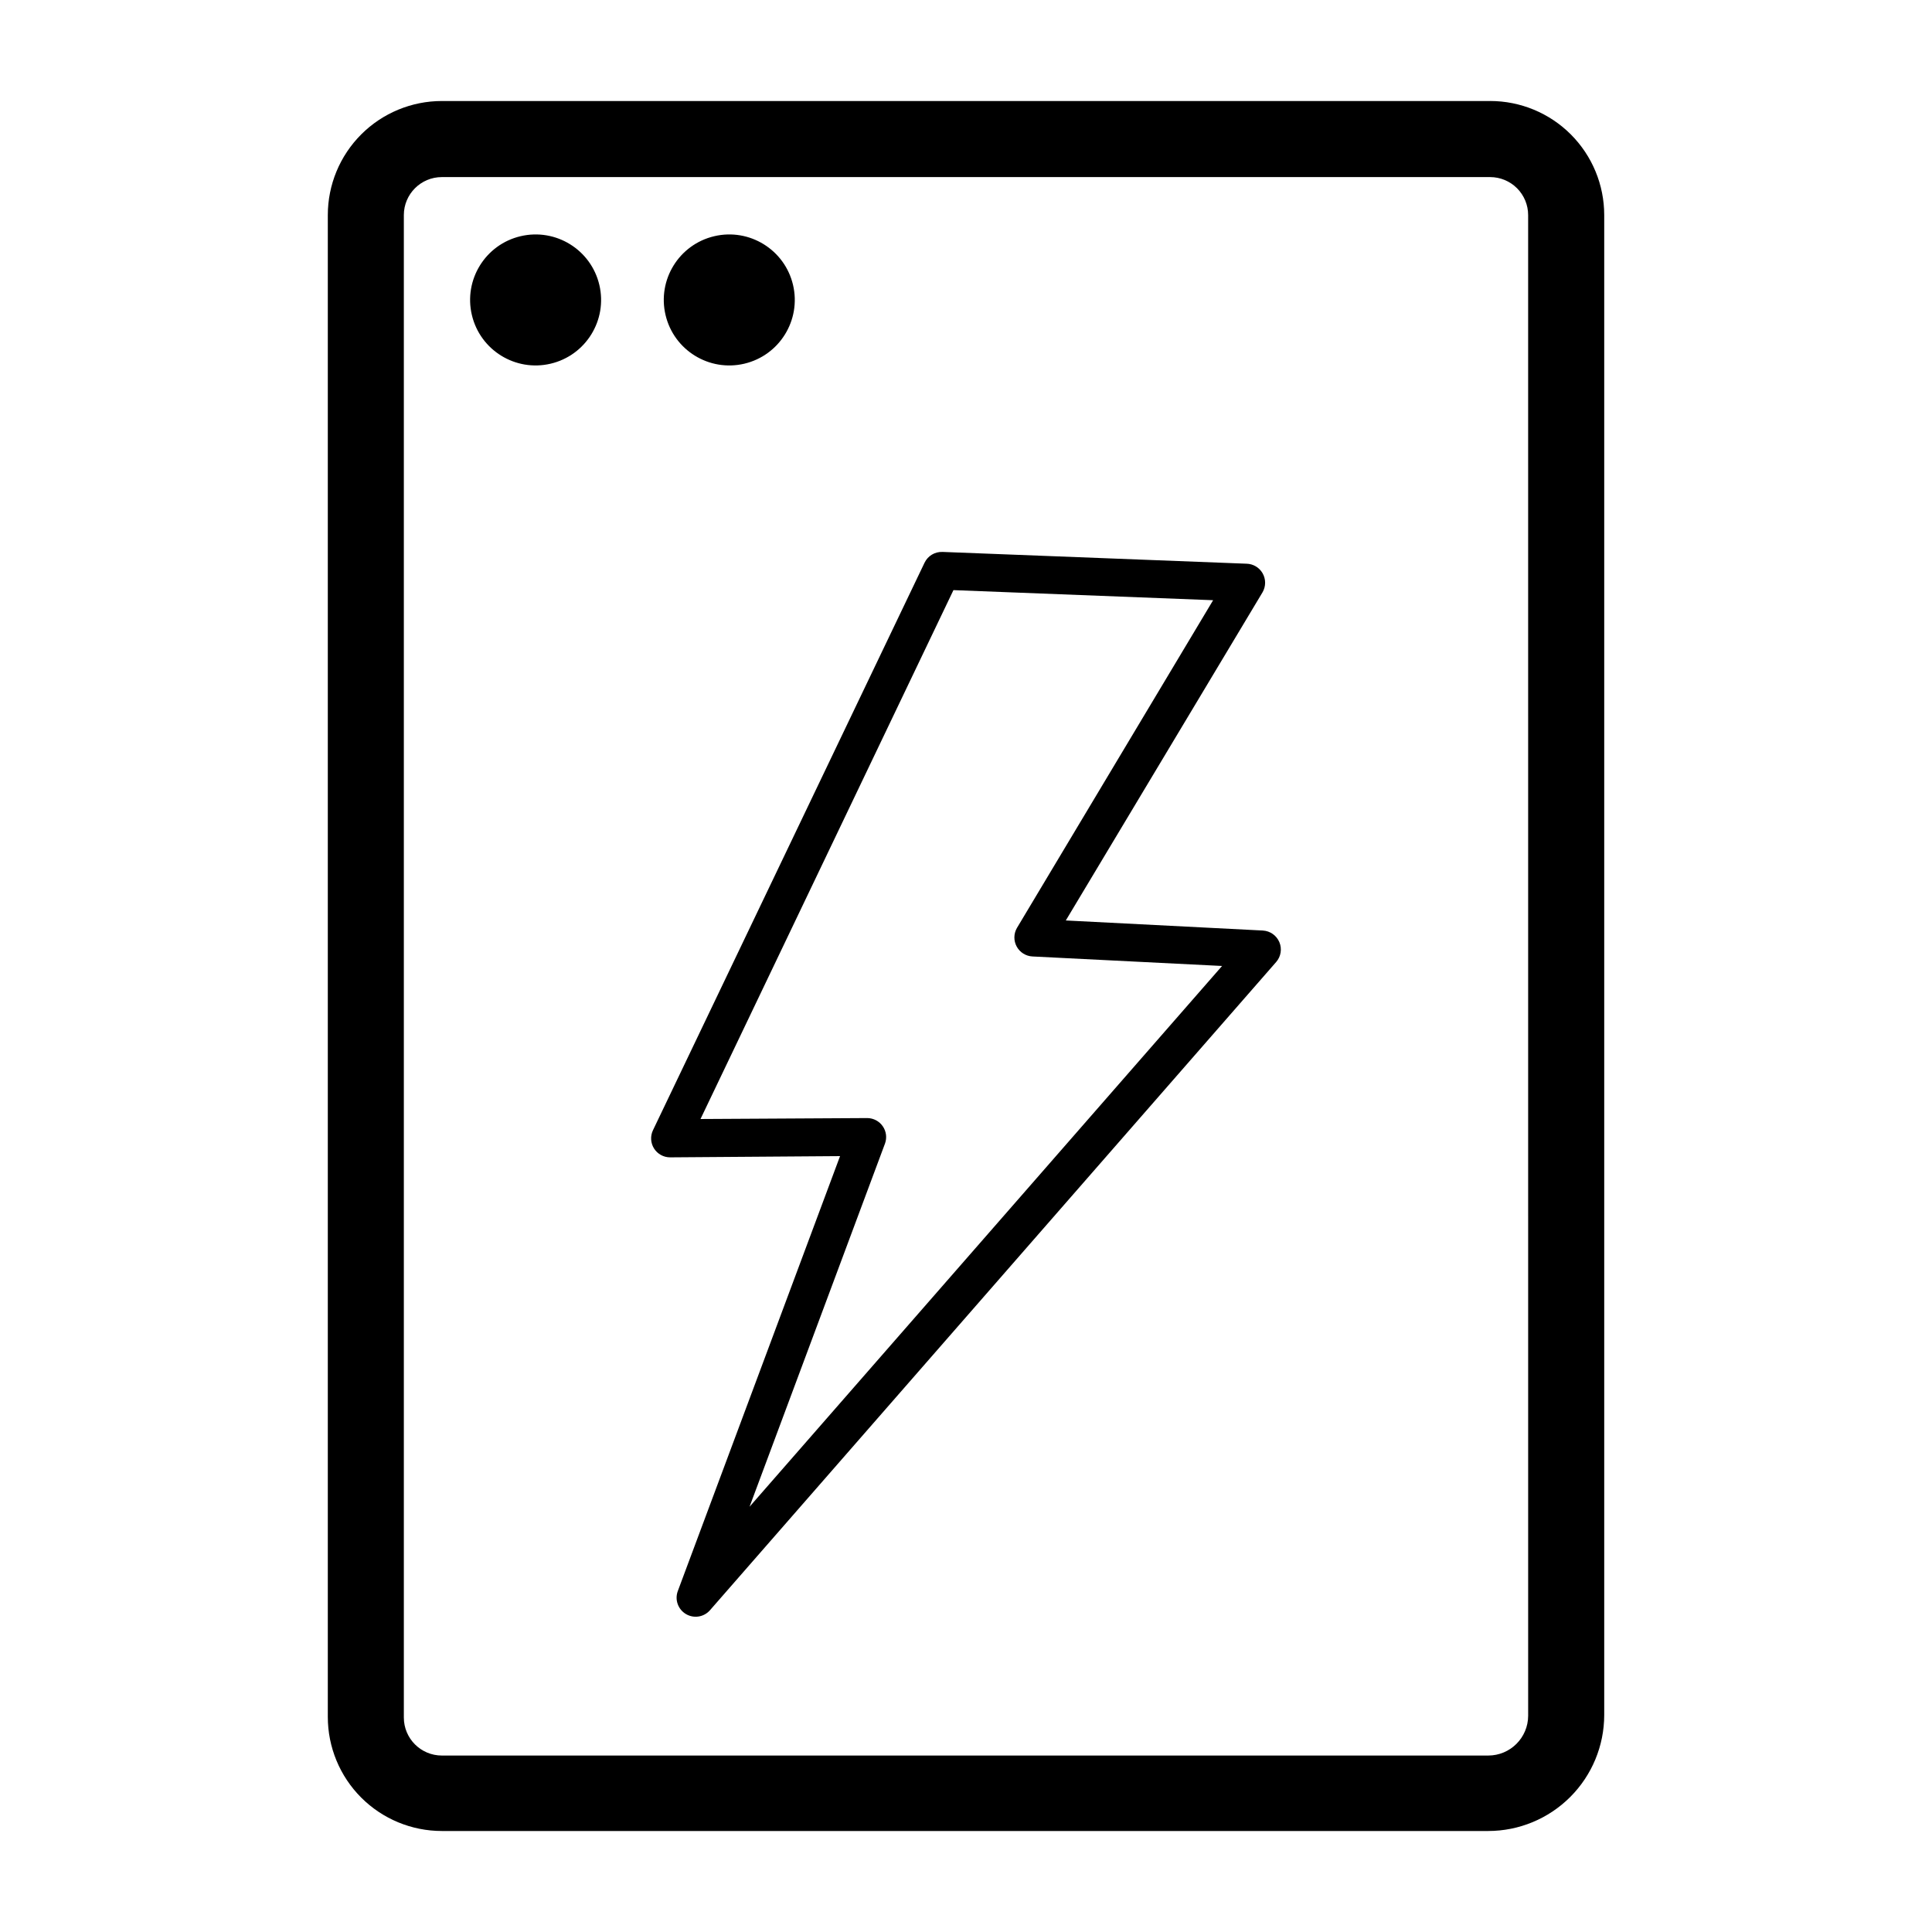<?xml version="1.0" encoding="UTF-8"?>
<!-- Uploaded to: ICON Repo, www.svgrepo.com, Generator: ICON Repo Mixer Tools -->
<svg fill="#000000" width="800px" height="800px" version="1.1" viewBox="144 144 512 512" xmlns="http://www.w3.org/2000/svg">
 <g>
  <path d="m302.83 219.5c2.203 9.332-3.574 18.68-12.902 20.879-9.332 2.203-18.68-3.574-20.879-12.902-2.203-9.332 3.574-18.68 12.902-20.879 9.332-2.203 18.68 3.574 20.879 12.902"/>
  <path d="m354.16 219.5c2.199 9.332-3.578 18.68-12.906 20.883-9.328 2.199-18.676-3.578-20.879-12.906-2.203-9.332 3.574-18.68 12.906-20.879 9.328-2.203 18.676 3.574 20.879 12.902"/>
  <path d="m538.9 170.77h-277.8c-8.016 0-15.707 3.184-21.375 8.852-5.668 5.672-8.852 13.359-8.852 21.375v398.01c0 8.016 3.184 15.707 8.852 21.375 5.668 5.668 13.359 8.852 21.375 8.852h277.3c8.148-0.004 15.961-3.246 21.723-9.008 5.762-5.762 9.004-13.574 9.012-21.723v-397.51c0-8.016-3.188-15.703-8.855-21.375-5.668-5.668-13.359-8.852-21.375-8.852zm10.078 427.89c0 5.84-4.738 10.578-10.582 10.578h-277.3c-5.562 0-10.074-4.512-10.074-10.074v-398.16c0-5.562 4.512-10.074 10.074-10.074h277.8c2.672 0 5.234 1.062 7.125 2.949 1.891 1.891 2.953 4.453 2.953 7.125z"/>
  <path d="m478.67 390.6-52.219-2.668 52.145-86.984c0.898-1.559 0.898-3.481 0-5.039-0.879-1.52-2.481-2.473-4.234-2.519l-80.609-3.125v0.004c-2.004-0.078-3.863 1.039-4.734 2.848l-71.969 150.39c-0.75 1.559-0.645 3.394 0.277 4.859 0.922 1.461 2.531 2.344 4.258 2.344l45.039-0.328-43 115.27c-0.852 2.289 0.062 4.856 2.168 6.094 2.082 1.234 4.746 0.812 6.348-1.008l150.06-171.8v0.004c1.262-1.453 1.59-3.5 0.84-5.269-0.75-1.773-2.445-2.965-4.367-3.07zm-136.03 152.7 35.895-96.254v0.004c0.555-1.531 0.336-3.234-0.59-4.574-0.926-1.344-2.441-2.152-4.07-2.176l-44.234 0.25 67.031-140.16 68.82 2.672-51.992 86.855c-0.883 1.523-0.902 3.398-0.059 4.941s2.434 2.535 4.191 2.617l50.23 2.519z"/>
 </g>
</svg>